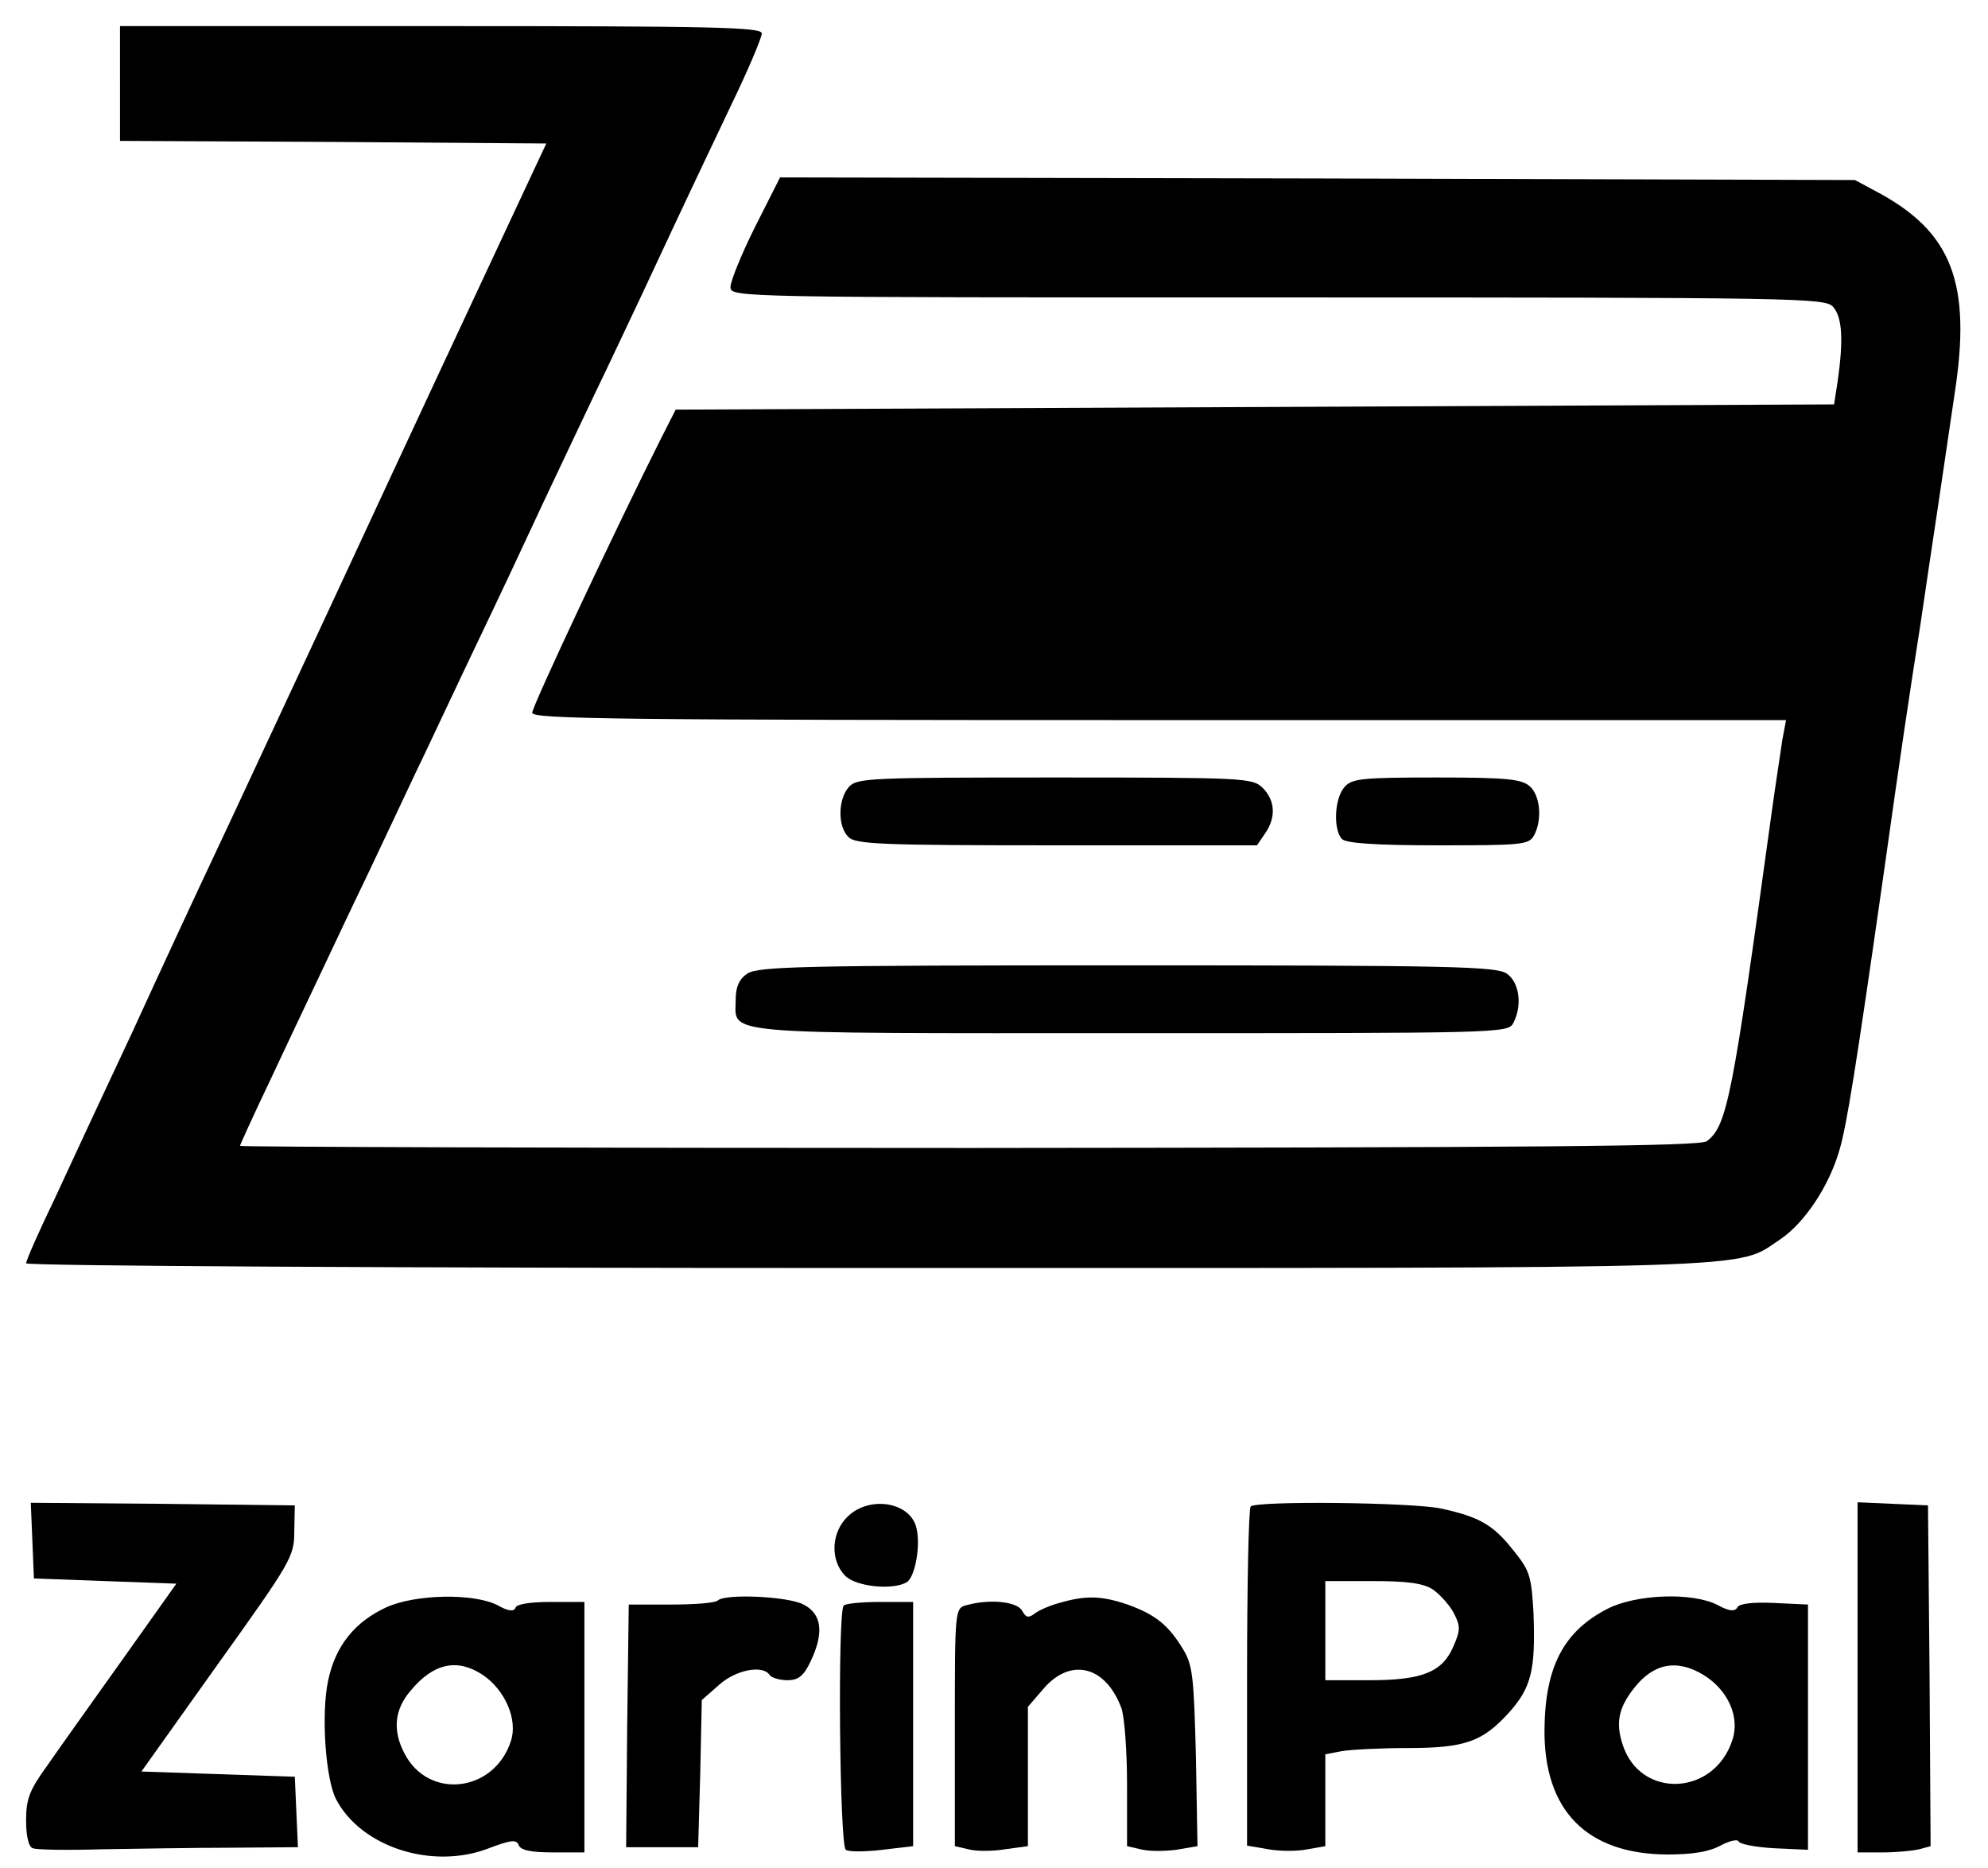 <?xml version="1.0" standalone="no"?>
<!DOCTYPE svg PUBLIC "-//W3C//DTD SVG 20010904//EN"
 "http://www.w3.org/TR/2001/REC-SVG-20010904/DTD/svg10.dtd">
<svg version="1.0" xmlns="http://www.w3.org/2000/svg"
 width="381pt" height="358pt" viewBox="0 0 381 358"
 preserveAspectRatio="xMidYMid meet">
<g transform="translate(0,358) scale(0.1,-0.1)"
fill="#000000" stroke="none">
<path d="M230 3420 l0 -110 408 -2 409 -3 -66 -141 c-79 -169 -161 -344 -356
-764 -81 -173 -175 -376 -210 -450 -35 -74 -107 -229 -160 -345 -54 -115 -122
-261 -151 -324 -30 -62 -54 -117 -54 -122 0 -5 698 -9 1613 -9 1753 0 1661 -3
1749 55 46 31 93 101 113 170 14 46 32 159 85 530 33 235 50 348 70 475 10 69
26 175 35 235 9 61 23 155 31 210 33 213 -5 311 -150 388 l-41 22 -1030 3
-1030 2 -48 -95 c-26 -52 -47 -104 -47 -115 0 -20 9 -20 1048 -20 1003 0 1050
-1 1065 -18 18 -20 20 -64 9 -142 l-7 -45 -1110 -5 -1110 -5 -28 -55 c-83
-165 -247 -513 -247 -526 0 -12 165 -14 1201 -14 l1202 0 -7 -37 c-3 -21 -13
-85 -21 -143 -75 -545 -85 -598 -124 -627 -12 -10 -331 -12 -1413 -13 -769 0
-1398 2 -1398 4 0 2 25 57 56 122 31 66 73 155 94 199 21 44 63 134 95 200 31
66 73 154 92 195 20 41 60 127 90 190 30 63 86 180 123 260 37 80 94 199 125
265 32 66 74 156 95 200 89 191 116 247 171 363 33 68 59 130 59 138 0 12 -93
14 -615 14 l-615 0 0 -110z"/>
<path d="M1627 2072 c-21 -23 -22 -76 -1 -96 13 -14 64 -16 399 -16 l384 0 15
22 c22 31 20 64 -4 88 -19 19 -33 20 -398 20 -354 0 -380 -1 -395 -18z"/>
<path d="M2577 2072 c-20 -22 -22 -83 -5 -100 8 -8 64 -12 185 -12 160 0 173
1 183 19 16 30 12 76 -8 94 -16 14 -44 17 -179 17 -142 0 -162 -2 -176 -18z"/>
<path d="M1432 1714 c-15 -10 -22 -25 -22 -49 0 -69 -47 -65 755 -65 706 0
725 0 735 19 18 34 12 78 -12 95 -20 14 -106 16 -728 16 -622 0 -708 -2 -728
-16z"/>
<path d="M62 628 l3 -73 136 -5 137 -5 -103 -145 c-57 -80 -122 -171 -144
-203 -35 -48 -41 -65 -41 -106 0 -30 5 -51 13 -53 6 -3 66 -4 132 -2 66 1 178
3 248 3 l128 1 -3 67 -3 68 -147 5 -147 5 146 205 c141 197 147 207 147 255
l1 50 -253 3 -253 2 3 -72z"/>
<path d="M1626 675 c-33 -30 -36 -85 -6 -115 21 -21 92 -28 118 -12 16 10 27
72 18 105 -12 48 -88 61 -130 22z"/>
<path d="M2397 693 c-4 -3 -7 -151 -7 -328 l0 -322 41 -7 c22 -4 56 -4 75 0
l34 6 0 88 0 88 31 6 c17 3 74 6 126 6 111 0 144 12 195 68 43 48 51 82 47
190 -4 71 -7 82 -38 120 -39 50 -66 65 -139 81 -57 12 -354 15 -365 4z m349
-159 c14 -10 32 -30 40 -45 13 -25 13 -33 0 -63 -21 -50 -59 -66 -161 -66
l-85 0 0 95 0 95 90 0 c67 0 97 -4 116 -16z"/>
<path d="M3560 365 l0 -335 48 0 c26 0 57 3 70 6 l22 6 -2 327 -3 326 -67 3
-68 3 0 -336z"/>
<path d="M741 500 c-61 -28 -98 -74 -112 -140 -14 -65 -5 -189 15 -228 48 -92
185 -136 293 -94 42 16 53 17 57 6 4 -10 24 -14 66 -14 l60 0 0 240 0 240 -64
0 c-39 0 -66 -4 -68 -11 -3 -8 -14 -7 -35 5 -46 23 -156 21 -212 -4z m183
-129 c44 -29 69 -87 55 -128 -32 -98 -158 -113 -204 -23 -23 44 -19 84 12 120
44 53 89 62 137 31z"/>
<path d="M1376 513 c-5 -5 -45 -8 -90 -8 l-81 0 -3 -232 -2 -233 69 0 69 0 4
141 3 141 33 29 c32 29 84 39 97 19 3 -5 19 -10 34 -10 21 0 31 8 44 35 27 56
22 92 -13 110 -30 16 -150 21 -164 8z"/>
<path d="M2030 508 c-19 -5 -41 -15 -48 -21 -11 -8 -16 -7 -23 6 -10 18 -62
23 -106 11 -23 -6 -23 -6 -23 -234 l0 -228 26 -6 c14 -4 46 -4 70 0 l44 6 0
134 0 133 31 36 c52 59 118 42 148 -38 6 -16 11 -82 11 -147 l0 -118 26 -6
c14 -4 45 -4 68 -1 l41 7 -3 171 c-4 154 -6 176 -25 207 -28 46 -53 66 -106
85 -50 17 -80 18 -131 3z"/>
<path d="M3081 497 c-84 -43 -120 -111 -121 -232 -1 -155 81 -238 235 -239 48
0 80 5 102 17 17 9 33 13 35 8 2 -5 32 -11 68 -13 l65 -3 0 235 0 235 -64 3
c-41 2 -67 -1 -71 -8 -5 -9 -16 -8 -38 4 -48 25 -156 21 -211 -7z m184 -127
c47 -29 70 -81 55 -125 -35 -107 -176 -113 -210 -9 -14 42 -8 71 21 108 38 49
83 57 134 26z"/>
<path d="M1617 503 c-12 -11 -8 -461 4 -468 5 -4 37 -4 70 0 l59 7 0 234 0
234 -63 0 c-35 0 -67 -3 -70 -7z"/>
</g>
</svg>
